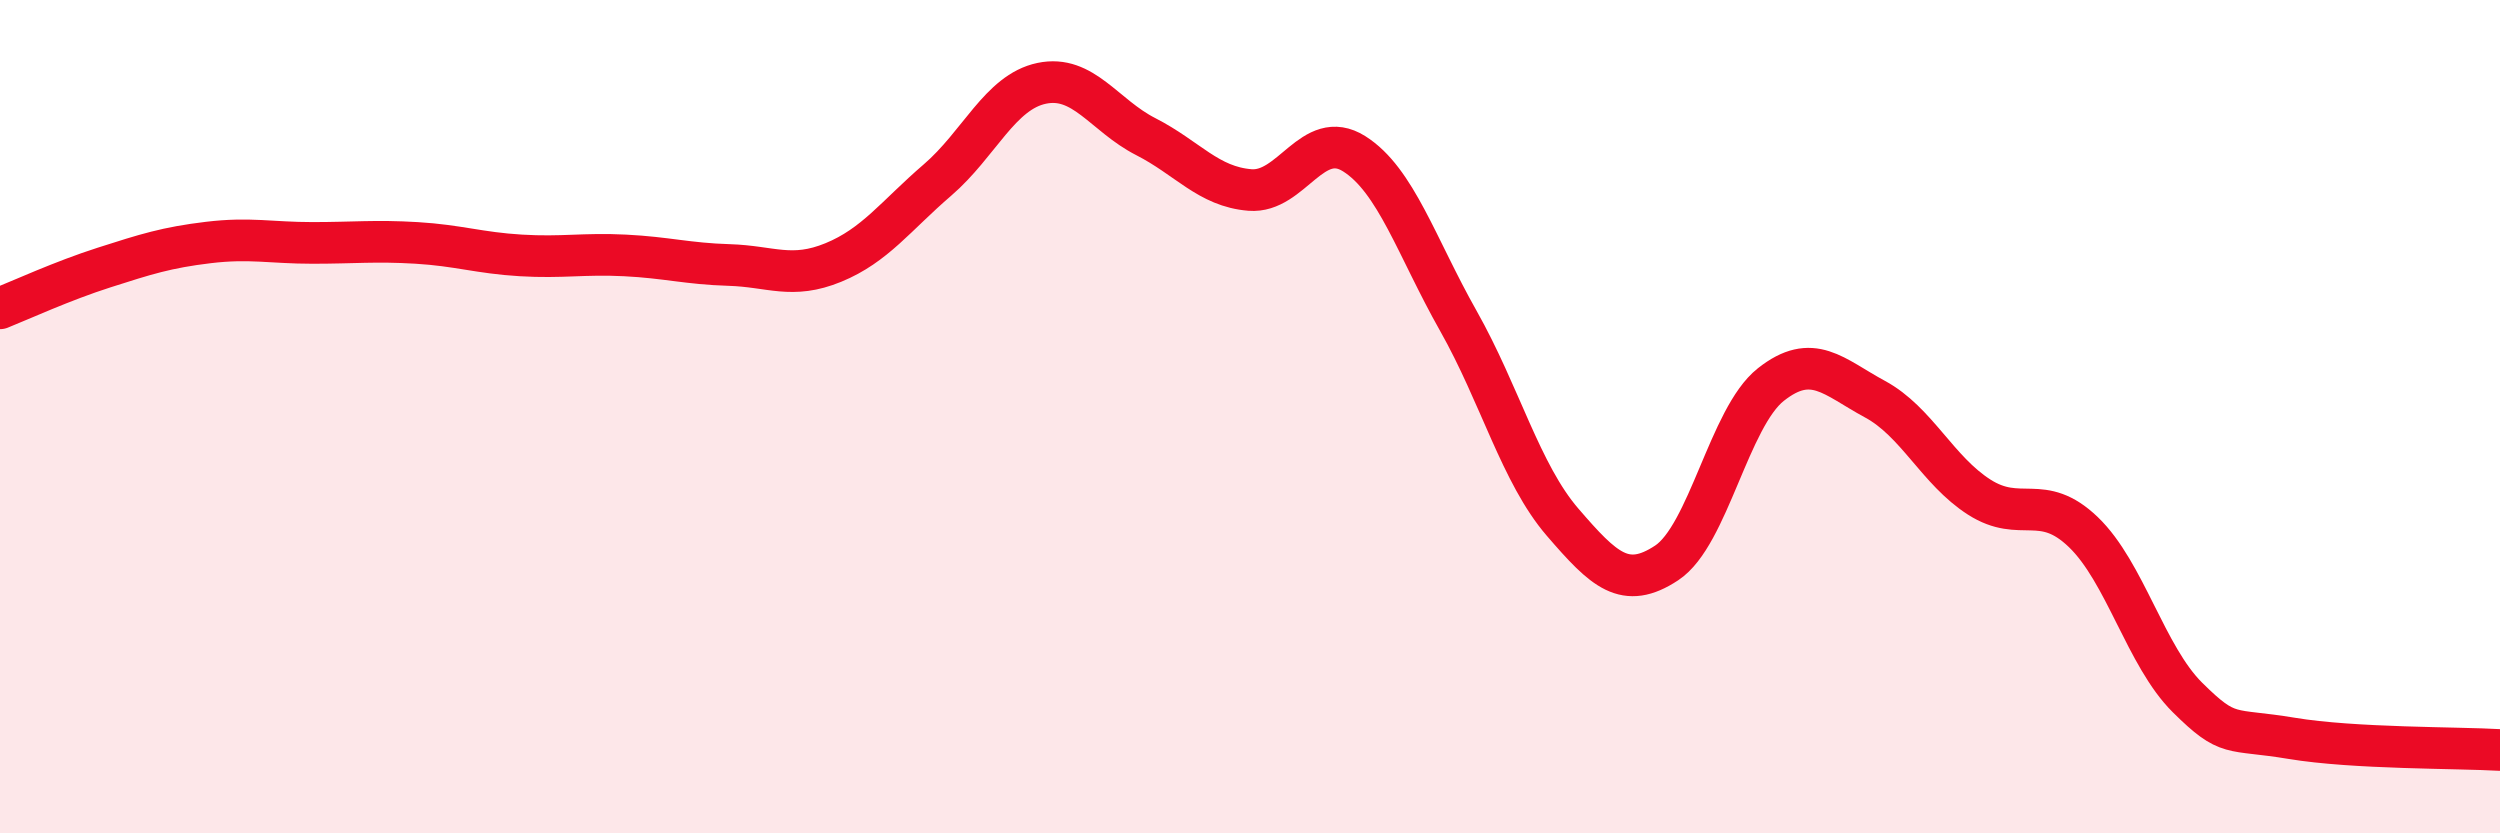
    <svg width="60" height="20" viewBox="0 0 60 20" xmlns="http://www.w3.org/2000/svg">
      <path
        d="M 0,7.4 C 0.5,7.2 1.5,6.74 2.5,6.42 C 3.5,6.1 4,5.94 5,5.82 C 6,5.7 6.5,5.83 7.5,5.83 C 8.5,5.83 9,5.77 10,5.83 C 11,5.89 11.5,6.07 12.5,6.13 C 13.5,6.19 14,6.08 15,6.13 C 16,6.18 16.5,6.33 17.5,6.36 C 18.5,6.39 19,6.71 20,6.3 C 21,5.89 21.5,5.18 22.5,4.32 C 23.5,3.46 24,2.21 25,2 C 26,1.79 26.5,2.77 27.5,3.28 C 28.5,3.79 29,4.48 30,4.56 C 31,4.64 31.5,3.06 32.5,3.69 C 33.5,4.32 34,5.93 35,7.7 C 36,9.47 36.5,11.37 37.5,12.53 C 38.5,13.69 39,14.17 40,13.51 C 41,12.85 41.5,10.02 42.5,9.23 C 43.5,8.44 44,9.04 45,9.58 C 46,10.12 46.5,11.29 47.5,11.93 C 48.5,12.57 49,11.81 50,12.77 C 51,13.73 51.5,15.75 52.5,16.74 C 53.5,17.73 53.5,17.47 55,17.72 C 56.5,17.97 59,17.94 60,18L60 20L0 20Z"
        fill="#EB0A25"
        opacity="0.1"
        stroke-linecap="round"
        stroke-linejoin="round"
      />
      <path
        d="M 0,7.4 C 0.5,7.2 1.5,6.74 2.5,6.42 C 3.5,6.1 4,5.94 5,5.82 C 6,5.7 6.5,5.83 7.5,5.83 C 8.5,5.83 9,5.77 10,5.83 C 11,5.89 11.5,6.07 12.5,6.13 C 13.5,6.19 14,6.08 15,6.13 C 16,6.18 16.5,6.33 17.5,6.36 C 18.5,6.39 19,6.71 20,6.3 C 21,5.89 21.5,5.18 22.5,4.32 C 23.5,3.46 24,2.21 25,2 C 26,1.79 26.5,2.77 27.5,3.28 C 28.5,3.79 29,4.48 30,4.56 C 31,4.64 31.5,3.06 32.5,3.69 C 33.5,4.32 34,5.93 35,7.7 C 36,9.47 36.5,11.37 37.5,12.53 C 38.5,13.69 39,14.17 40,13.51 C 41,12.85 41.5,10.02 42.5,9.23 C 43.5,8.44 44,9.04 45,9.58 C 46,10.12 46.5,11.29 47.5,11.93 C 48.5,12.57 49,11.81 50,12.77 C 51,13.73 51.5,15.75 52.5,16.74 C 53.5,17.73 53.5,17.47 55,17.72 C 56.5,17.97 59,17.94 60,18"
        stroke="#EB0A25"
        stroke-width="1"
        fill="none"
        stroke-linecap="round"
        stroke-linejoin="round"
      />
    </svg>
  